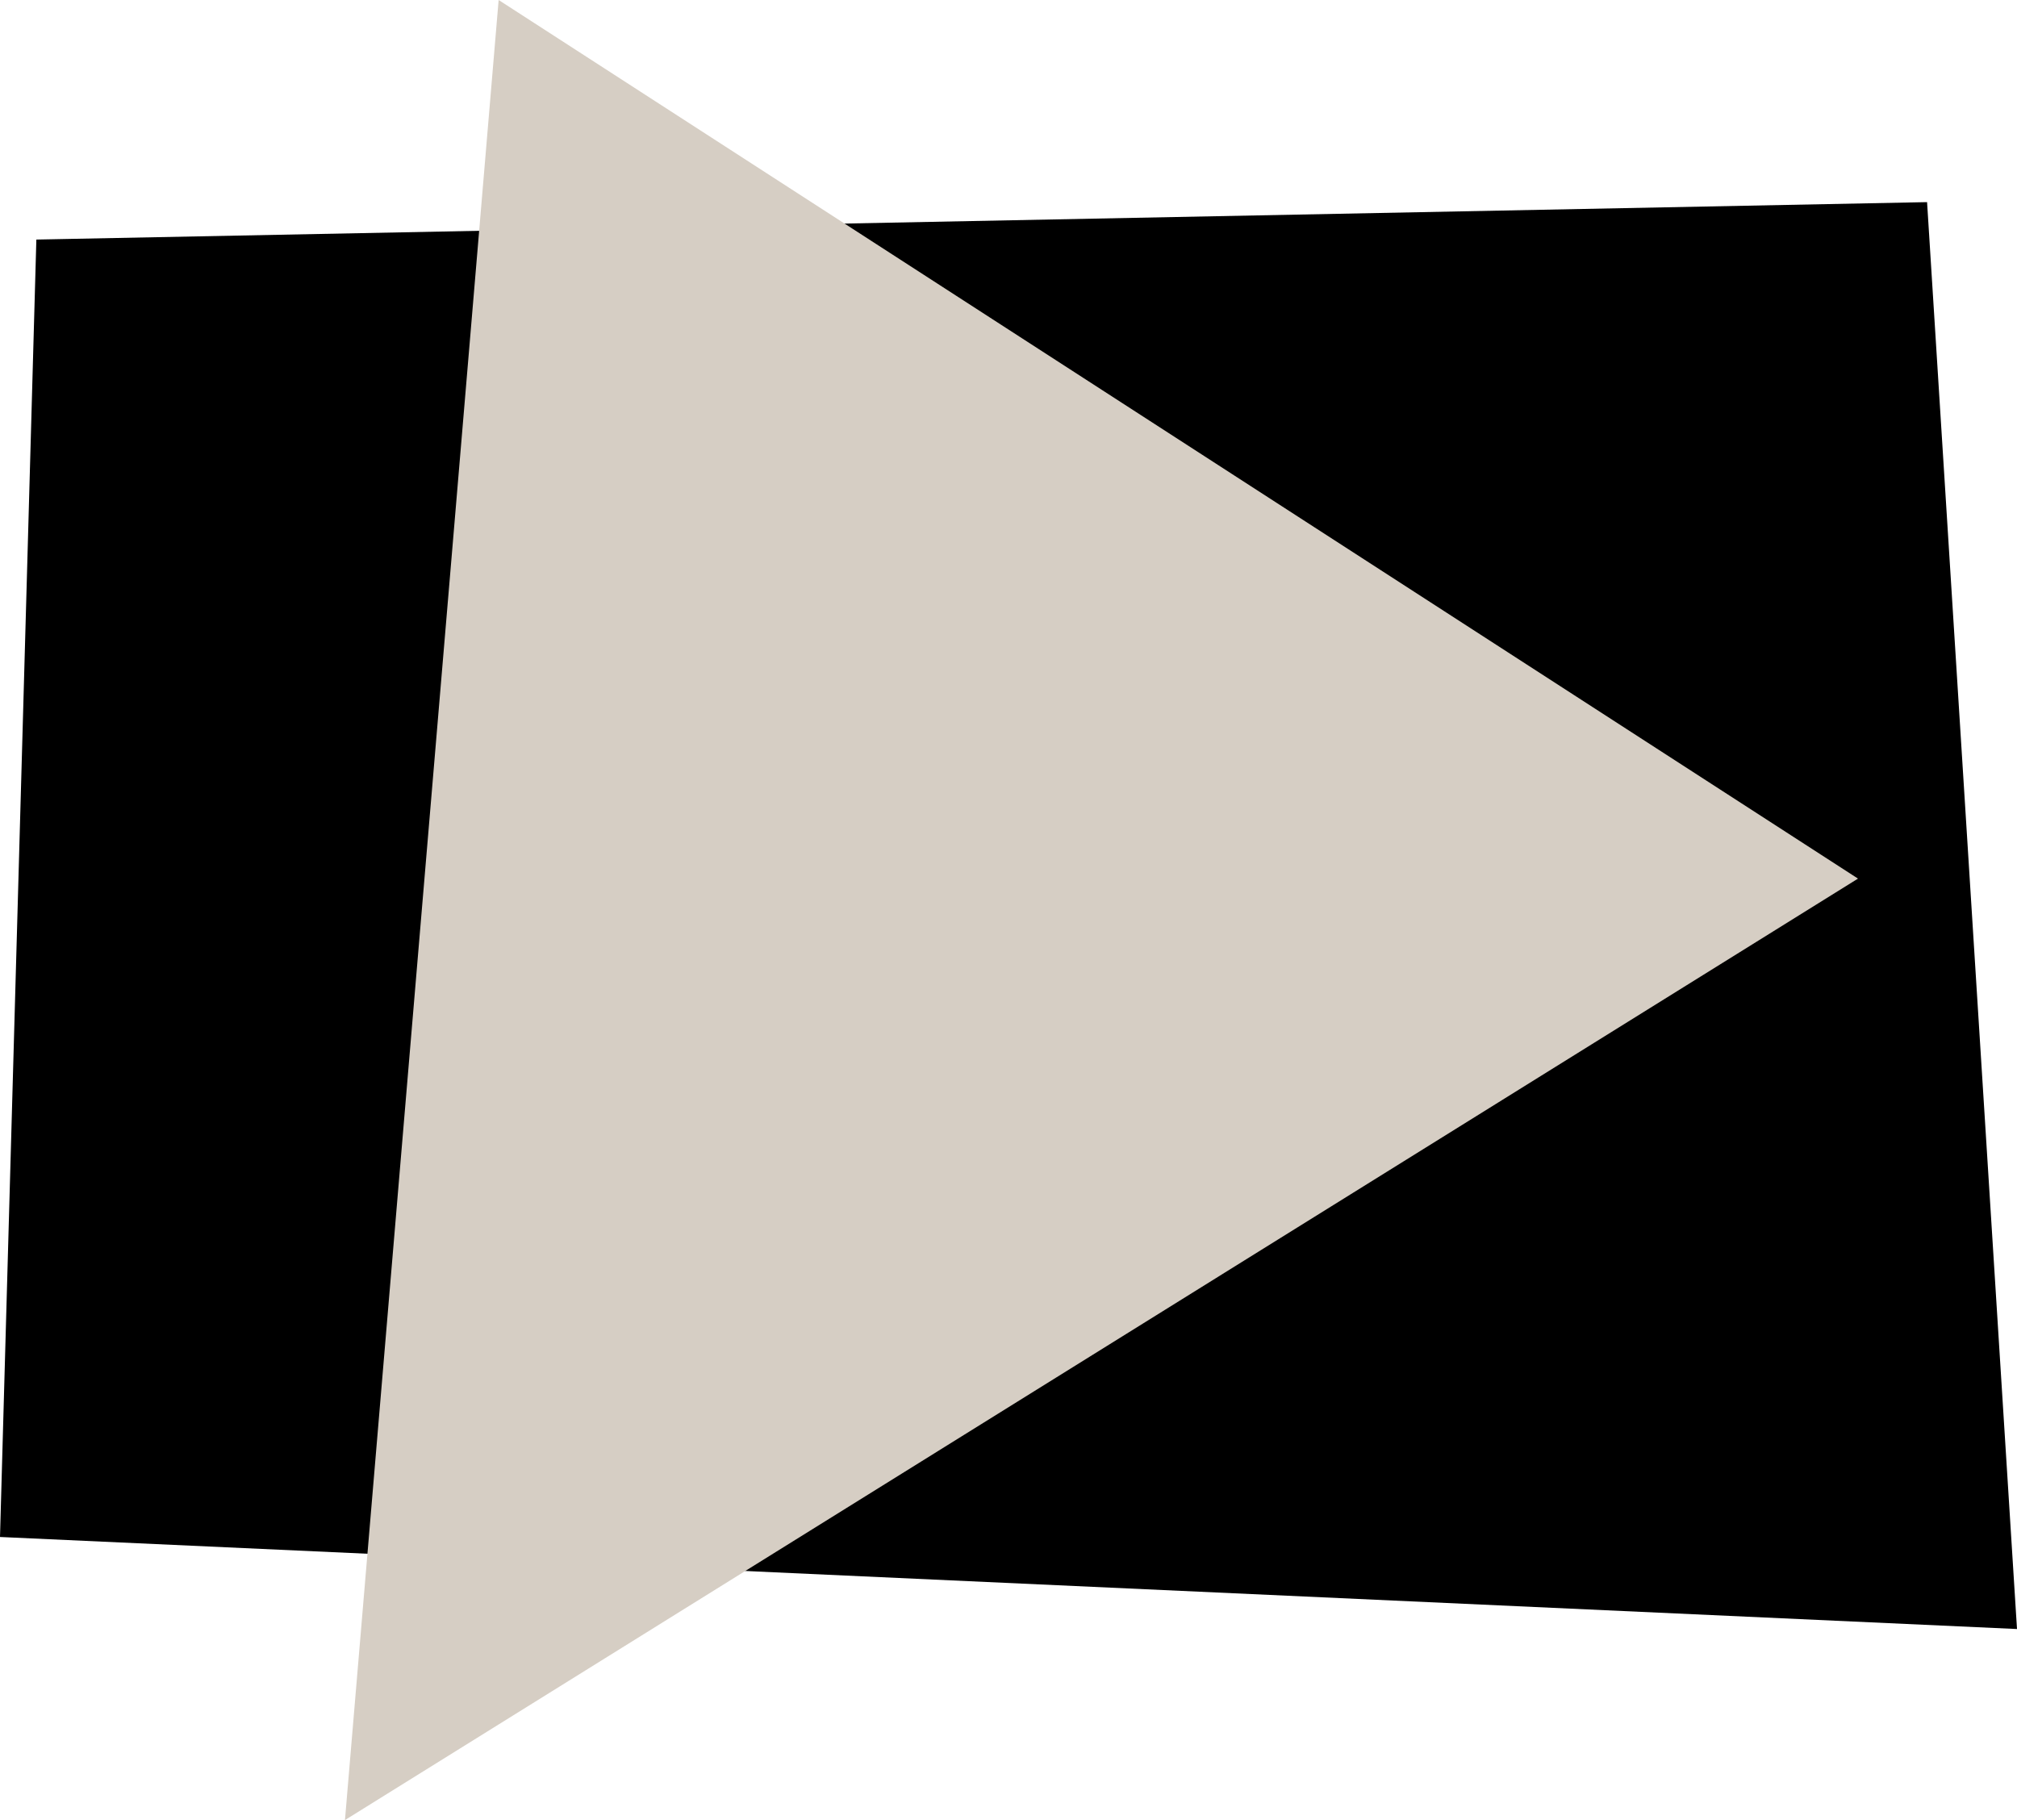 <svg width="41" height="37" viewBox="0 0 41 37" fill="none" xmlns="http://www.w3.org/2000/svg">
<g clip-path="url(#clip0_872_3231)">
<path d="M41 33.116L0 31.245L0.739 4.87L39.172 4.109L41 33.116Z" fill="black"/>
<path d="M37.768 17.861L10.136 0L7.012 37L37.768 17.861Z" fill="#D6CEC4"/>
</g>
<defs>
<clipPath id="clip0_872_3231">
<rect width="41" height="37" fill="white"/>
</clipPath>
</defs>
</svg>
